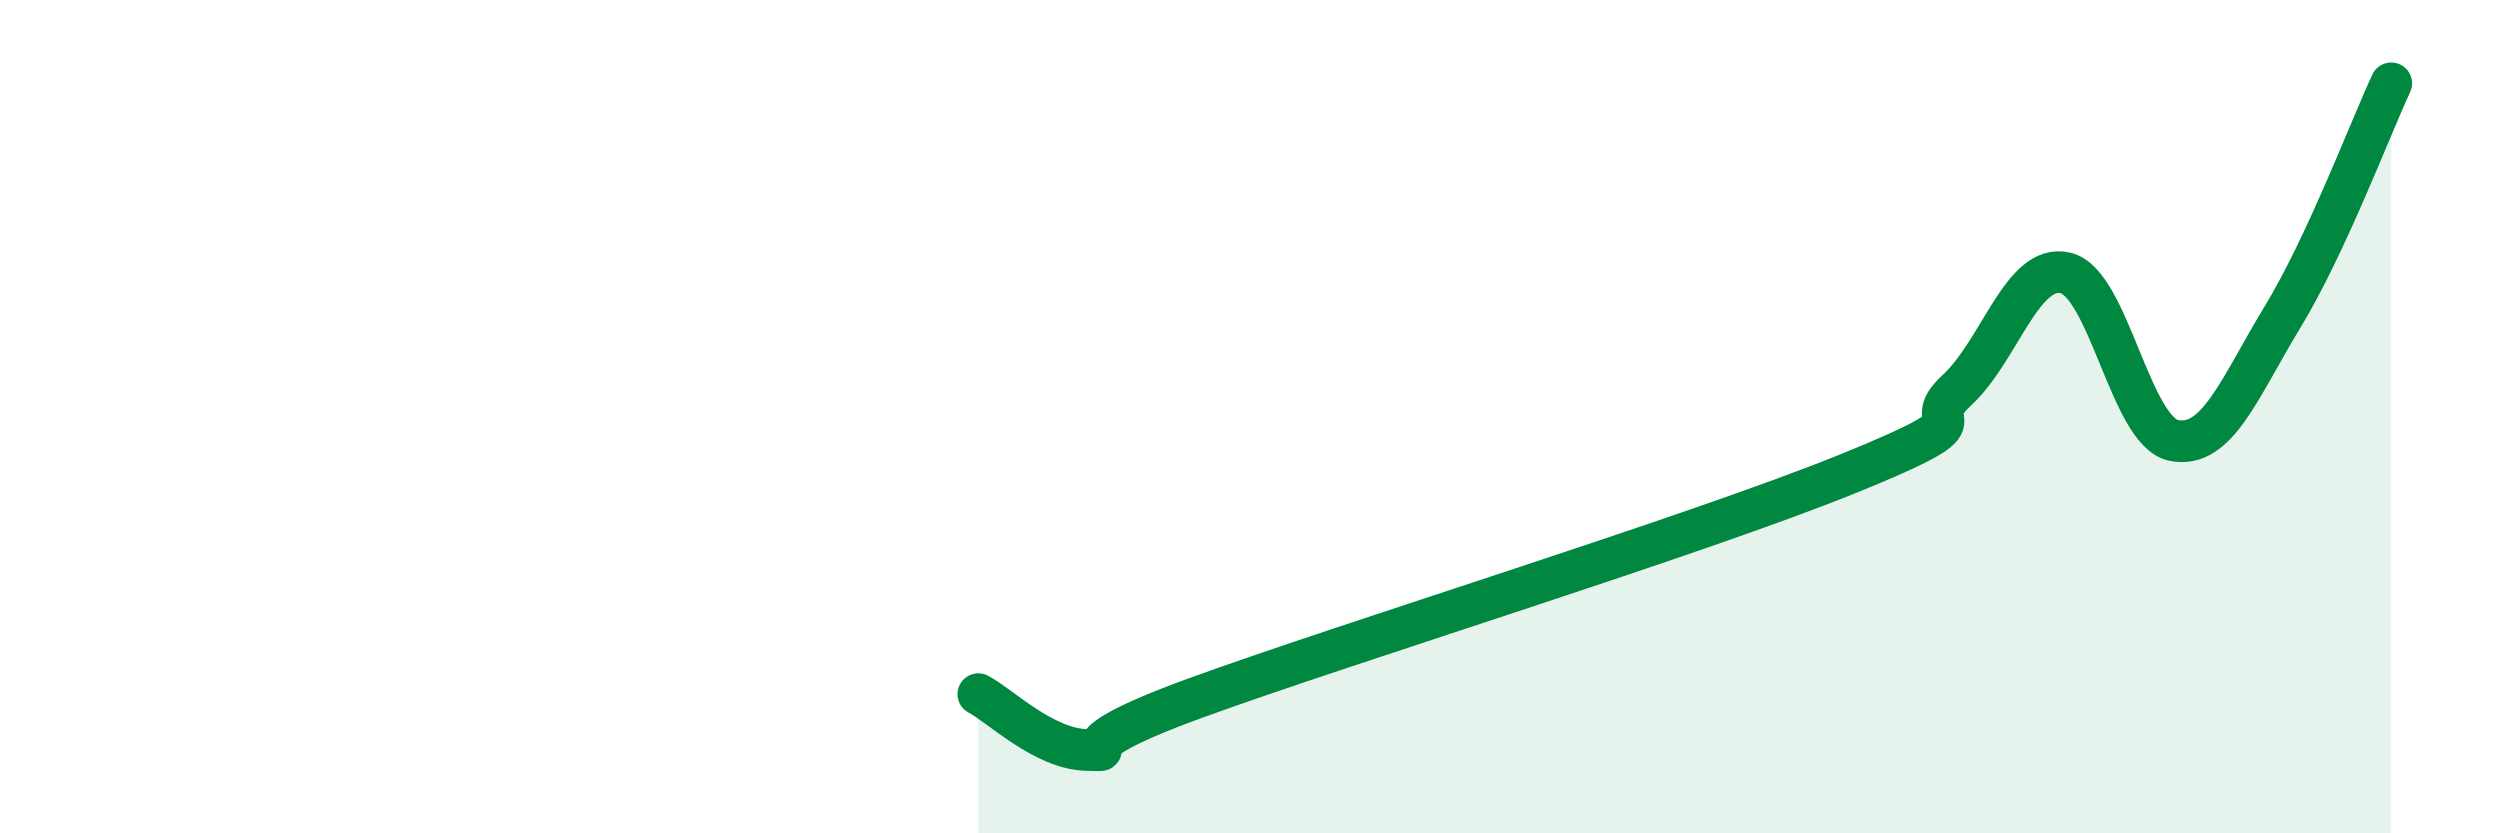 
    <svg width="60" height="20" viewBox="0 0 60 20" xmlns="http://www.w3.org/2000/svg">
      <path
        d="M 23.48,16.66 C 24,16.93 25.05,17.98 26.09,18 C 27.13,18.02 25.05,18.08 28.7,16.75 C 32.35,15.42 40.7,12.85 44.35,11.37 C 48,9.89 45.92,10.33 46.96,9.37 C 48,8.41 48.53,6.31 49.57,6.55 C 50.61,6.79 51.13,10.36 52.17,10.57 C 53.21,10.78 53.74,9.32 54.78,7.61 C 55.82,5.9 56.87,3.12 57.39,2L57.39 20L23.48 20Z"
        fill="#008740"
        opacity="0.1"
        stroke-linecap="round"
        stroke-linejoin="round"
      />
      <path
        d="M 23.48,16.66 C 24,16.93 25.05,17.98 26.09,18 C 27.13,18.02 25.05,18.08 28.7,16.75 C 32.35,15.42 40.7,12.85 44.35,11.37 C 48,9.89 45.92,10.33 46.96,9.37 C 48,8.41 48.53,6.31 49.57,6.55 C 50.61,6.79 51.13,10.36 52.17,10.57 C 53.21,10.78 53.74,9.32 54.78,7.61 C 55.82,5.9 56.87,3.12 57.39,2"
        stroke="#008740"
        stroke-width="1"
        fill="none"
        stroke-linecap="round"
        stroke-linejoin="round"
      />
    </svg>
  